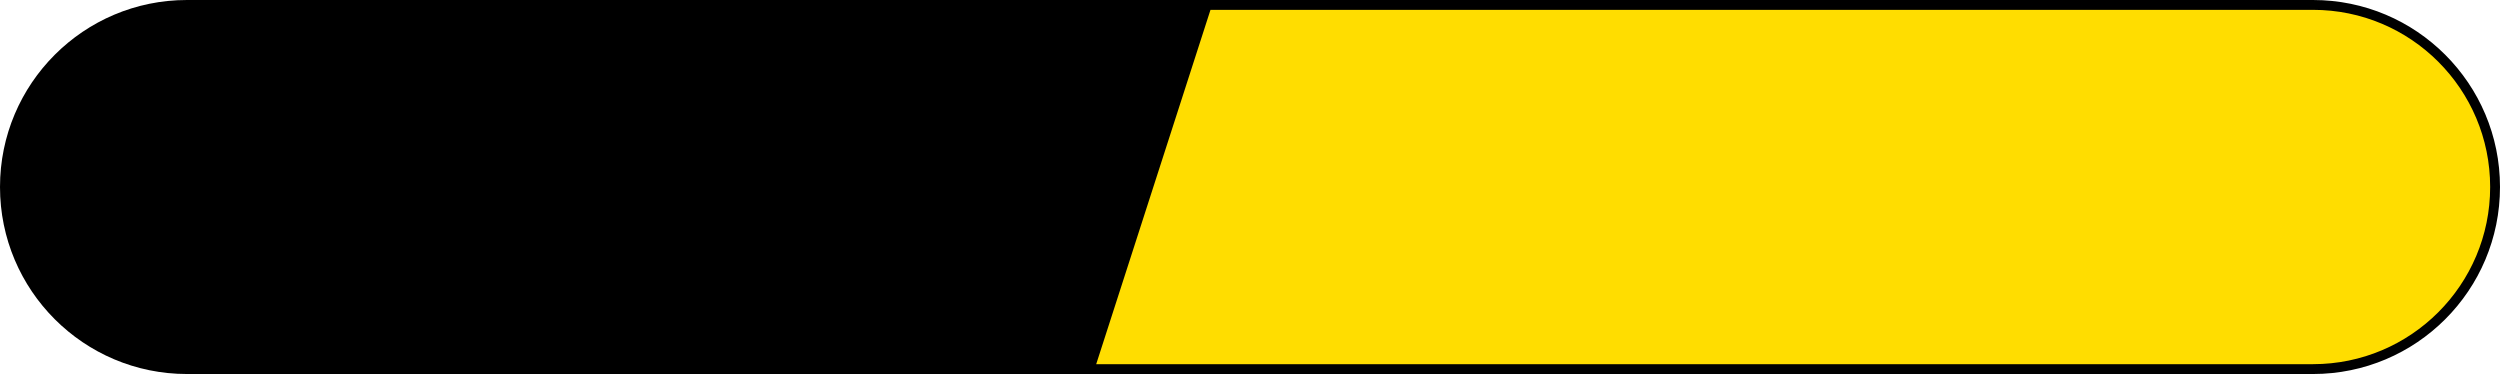 <?xml version="1.0" encoding="UTF-8"?> <svg xmlns="http://www.w3.org/2000/svg" width="254" height="38" viewBox="0 0 254 38" fill="none"><path d="M0 19C0 8.507 8.507 0 19 0H133L120.531 38H19C8.507 38 0 29.493 0 19Z" fill="black"></path><path d="M235 37.5L110.687 37.5L122.621 0.5L235 0.5C245.217 0.5 253.5 8.783 253.5 19C253.5 29.217 245.217 37.5 235 37.5Z" fill="#FFDD00" stroke="black"></path></svg> 